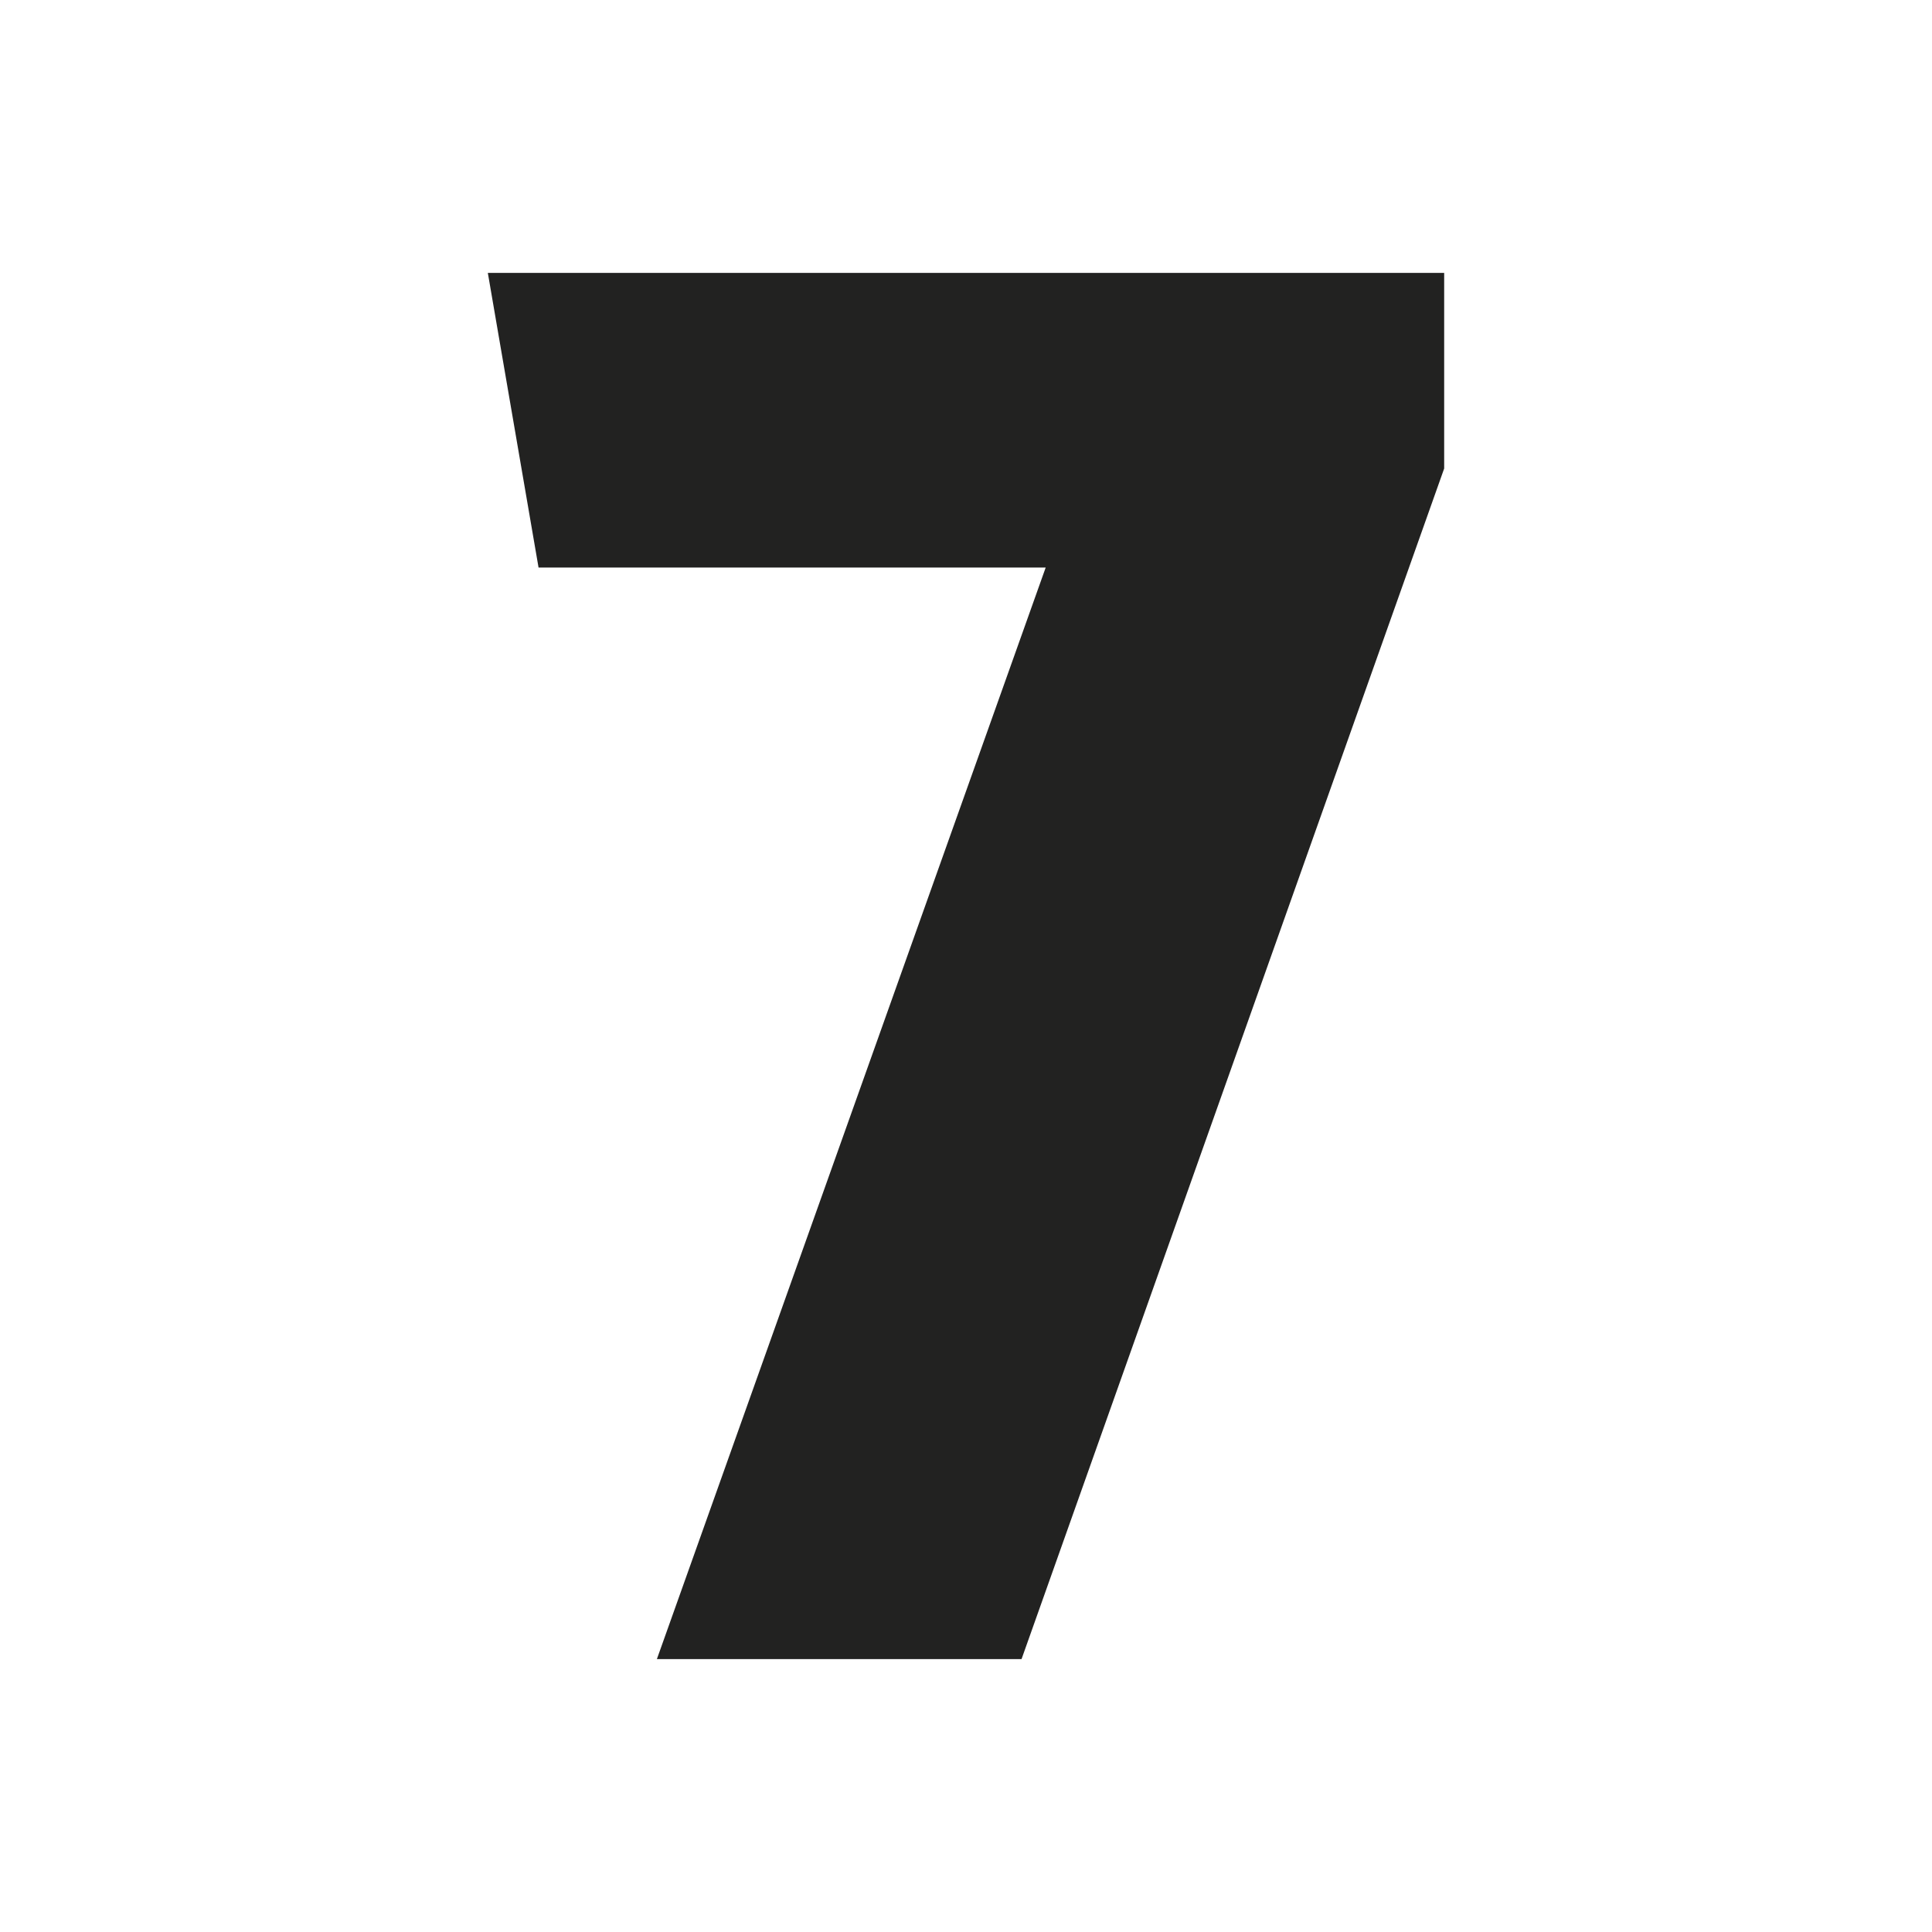 <?xml version="1.0" encoding="UTF-8"?>
<svg id="Livello_1" xmlns="http://www.w3.org/2000/svg" version="1.1" viewBox="0 0 80 80">
  <!-- Generator: Adobe Illustrator 29.1.0, SVG Export Plug-In . SVG Version: 2.1.0 Build 142)  -->
  <defs>
    <style>
      .st0 {
        fill: #222221;
      }
    </style>
  </defs>
  <polygon class="st0" points="59.8 19.4 59.8 11.3 20.2 11.3 22.3 23.5 43.3 23.5 27.2 68.7 42.3 68.7 59.8 19.4"/>
</svg>
